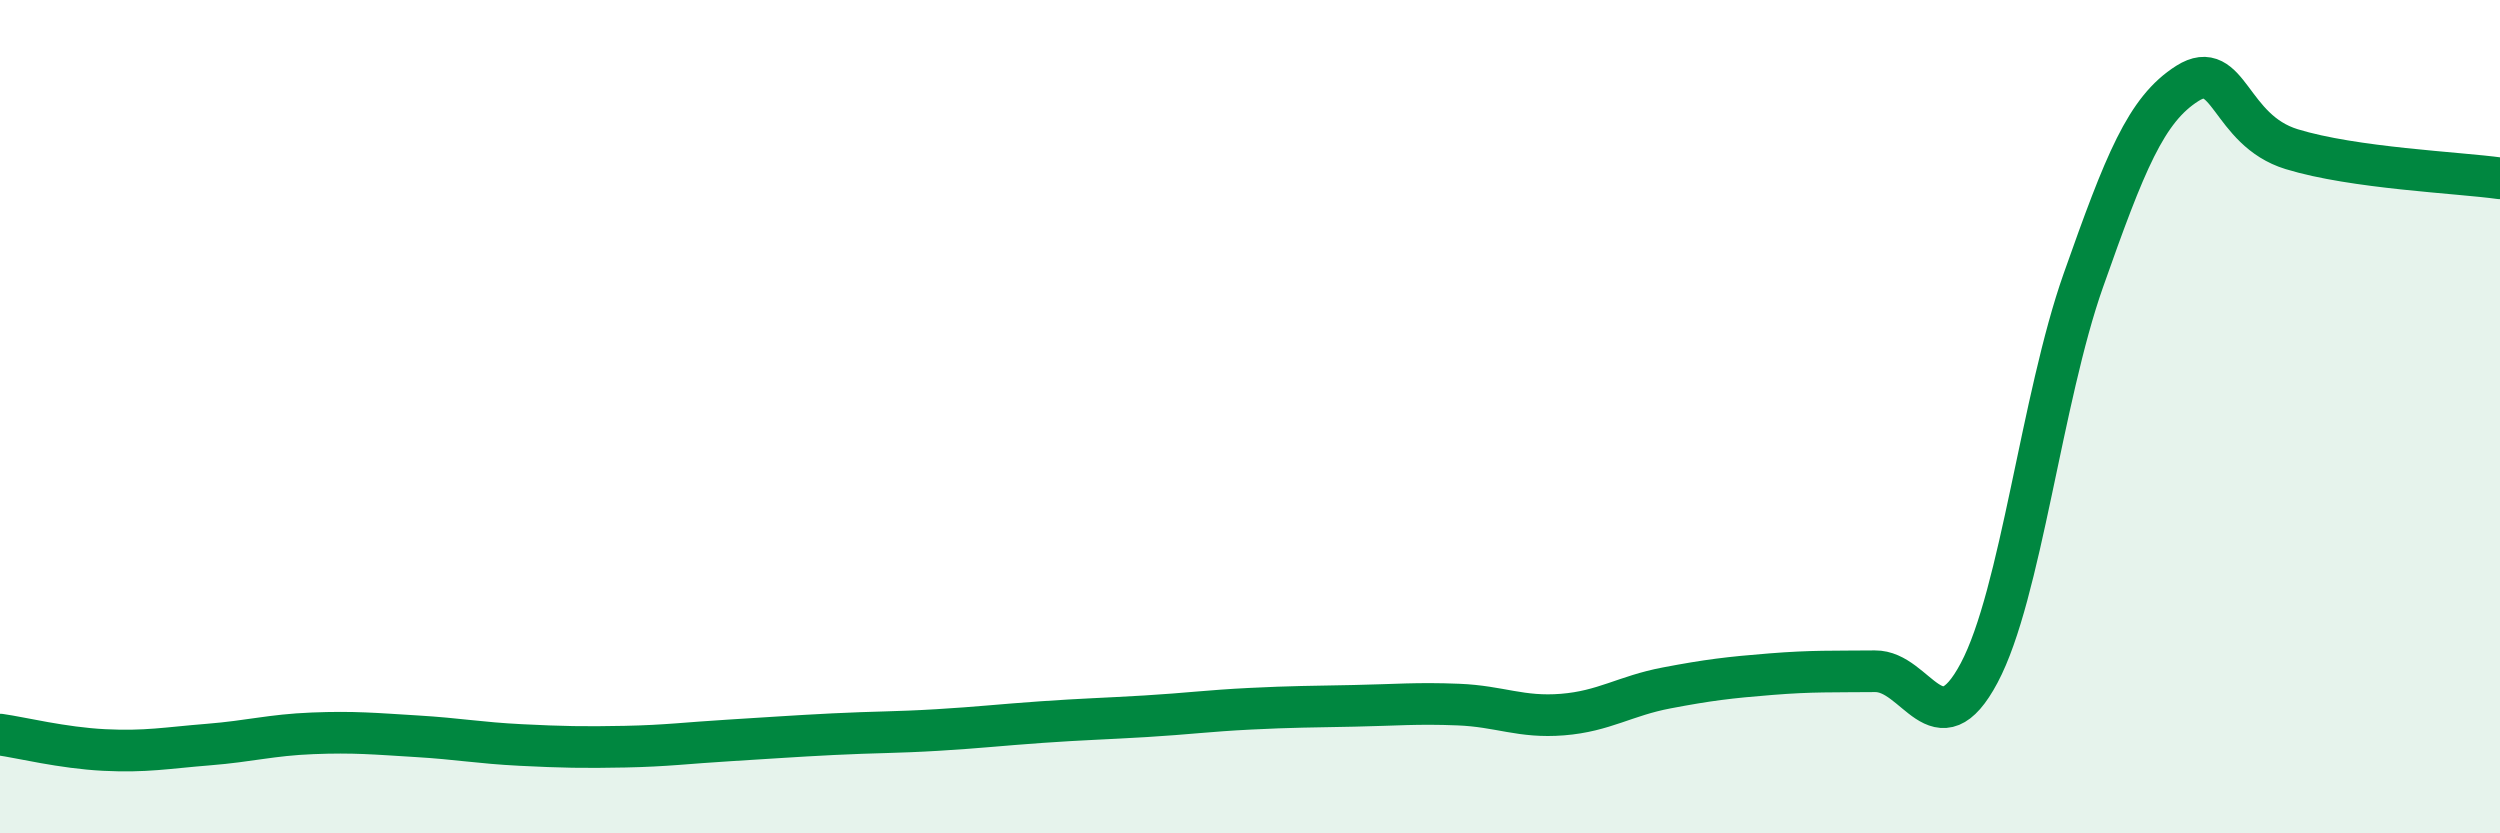 
    <svg width="60" height="20" viewBox="0 0 60 20" xmlns="http://www.w3.org/2000/svg">
      <path
        d="M 0,17.63 C 0.5,17.7 1.5,17.95 2.5,18 C 3.5,18.05 4,17.95 5,17.87 C 6,17.79 6.5,17.64 7.5,17.6 C 8.5,17.56 9,17.61 10,17.67 C 11,17.73 11.5,17.83 12.5,17.88 C 13.5,17.93 14,17.94 15,17.92 C 16,17.9 16.5,17.83 17.5,17.77 C 18.5,17.71 19,17.67 20,17.62 C 21,17.57 21.5,17.58 22.5,17.52 C 23.5,17.46 24,17.4 25,17.33 C 26,17.26 26.5,17.25 27.5,17.19 C 28.5,17.13 29,17.06 30,17.01 C 31,16.96 31.5,16.96 32.5,16.94 C 33.5,16.92 34,16.87 35,16.91 C 36,16.95 36.5,17.23 37.5,17.15 C 38.5,17.07 39,16.7 40,16.51 C 41,16.32 41.5,16.26 42.5,16.18 C 43.5,16.1 44,16.12 45,16.11 C 46,16.1 46.5,18.03 47.5,16.15 C 48.5,14.27 49,9.56 50,6.73 C 51,3.9 51.5,2.63 52.5,2 C 53.5,1.37 53.5,3.12 55,3.58 C 56.5,4.04 59,4.14 60,4.28L60 20L0 20Z"
        fill="#008740"
        opacity="0.1"
        stroke-linecap="round"
        stroke-linejoin="round"
      />
      <path
        d="M 0,17.63 C 0.5,17.7 1.5,17.95 2.5,18 C 3.5,18.05 4,17.95 5,17.87 C 6,17.79 6.5,17.64 7.5,17.6 C 8.5,17.56 9,17.61 10,17.67 C 11,17.73 11.5,17.83 12.5,17.88 C 13.5,17.93 14,17.94 15,17.92 C 16,17.9 16.5,17.83 17.5,17.77 C 18.5,17.71 19,17.67 20,17.62 C 21,17.57 21.5,17.58 22.5,17.52 C 23.5,17.46 24,17.4 25,17.33 C 26,17.26 26.5,17.25 27.5,17.19 C 28.5,17.13 29,17.06 30,17.01 C 31,16.96 31.5,16.96 32.5,16.94 C 33.5,16.92 34,16.87 35,16.91 C 36,16.95 36.5,17.23 37.5,17.15 C 38.5,17.07 39,16.7 40,16.51 C 41,16.32 41.5,16.26 42.5,16.18 C 43.5,16.1 44,16.12 45,16.11 C 46,16.1 46.5,18.03 47.5,16.15 C 48.5,14.27 49,9.56 50,6.73 C 51,3.9 51.5,2.63 52.5,2 C 53.5,1.37 53.5,3.12 55,3.58 C 56.5,4.04 59,4.14 60,4.28"
        stroke="#008740"
        stroke-width="1"
        fill="none"
        stroke-linecap="round"
        stroke-linejoin="round"
      />
    </svg>
  
